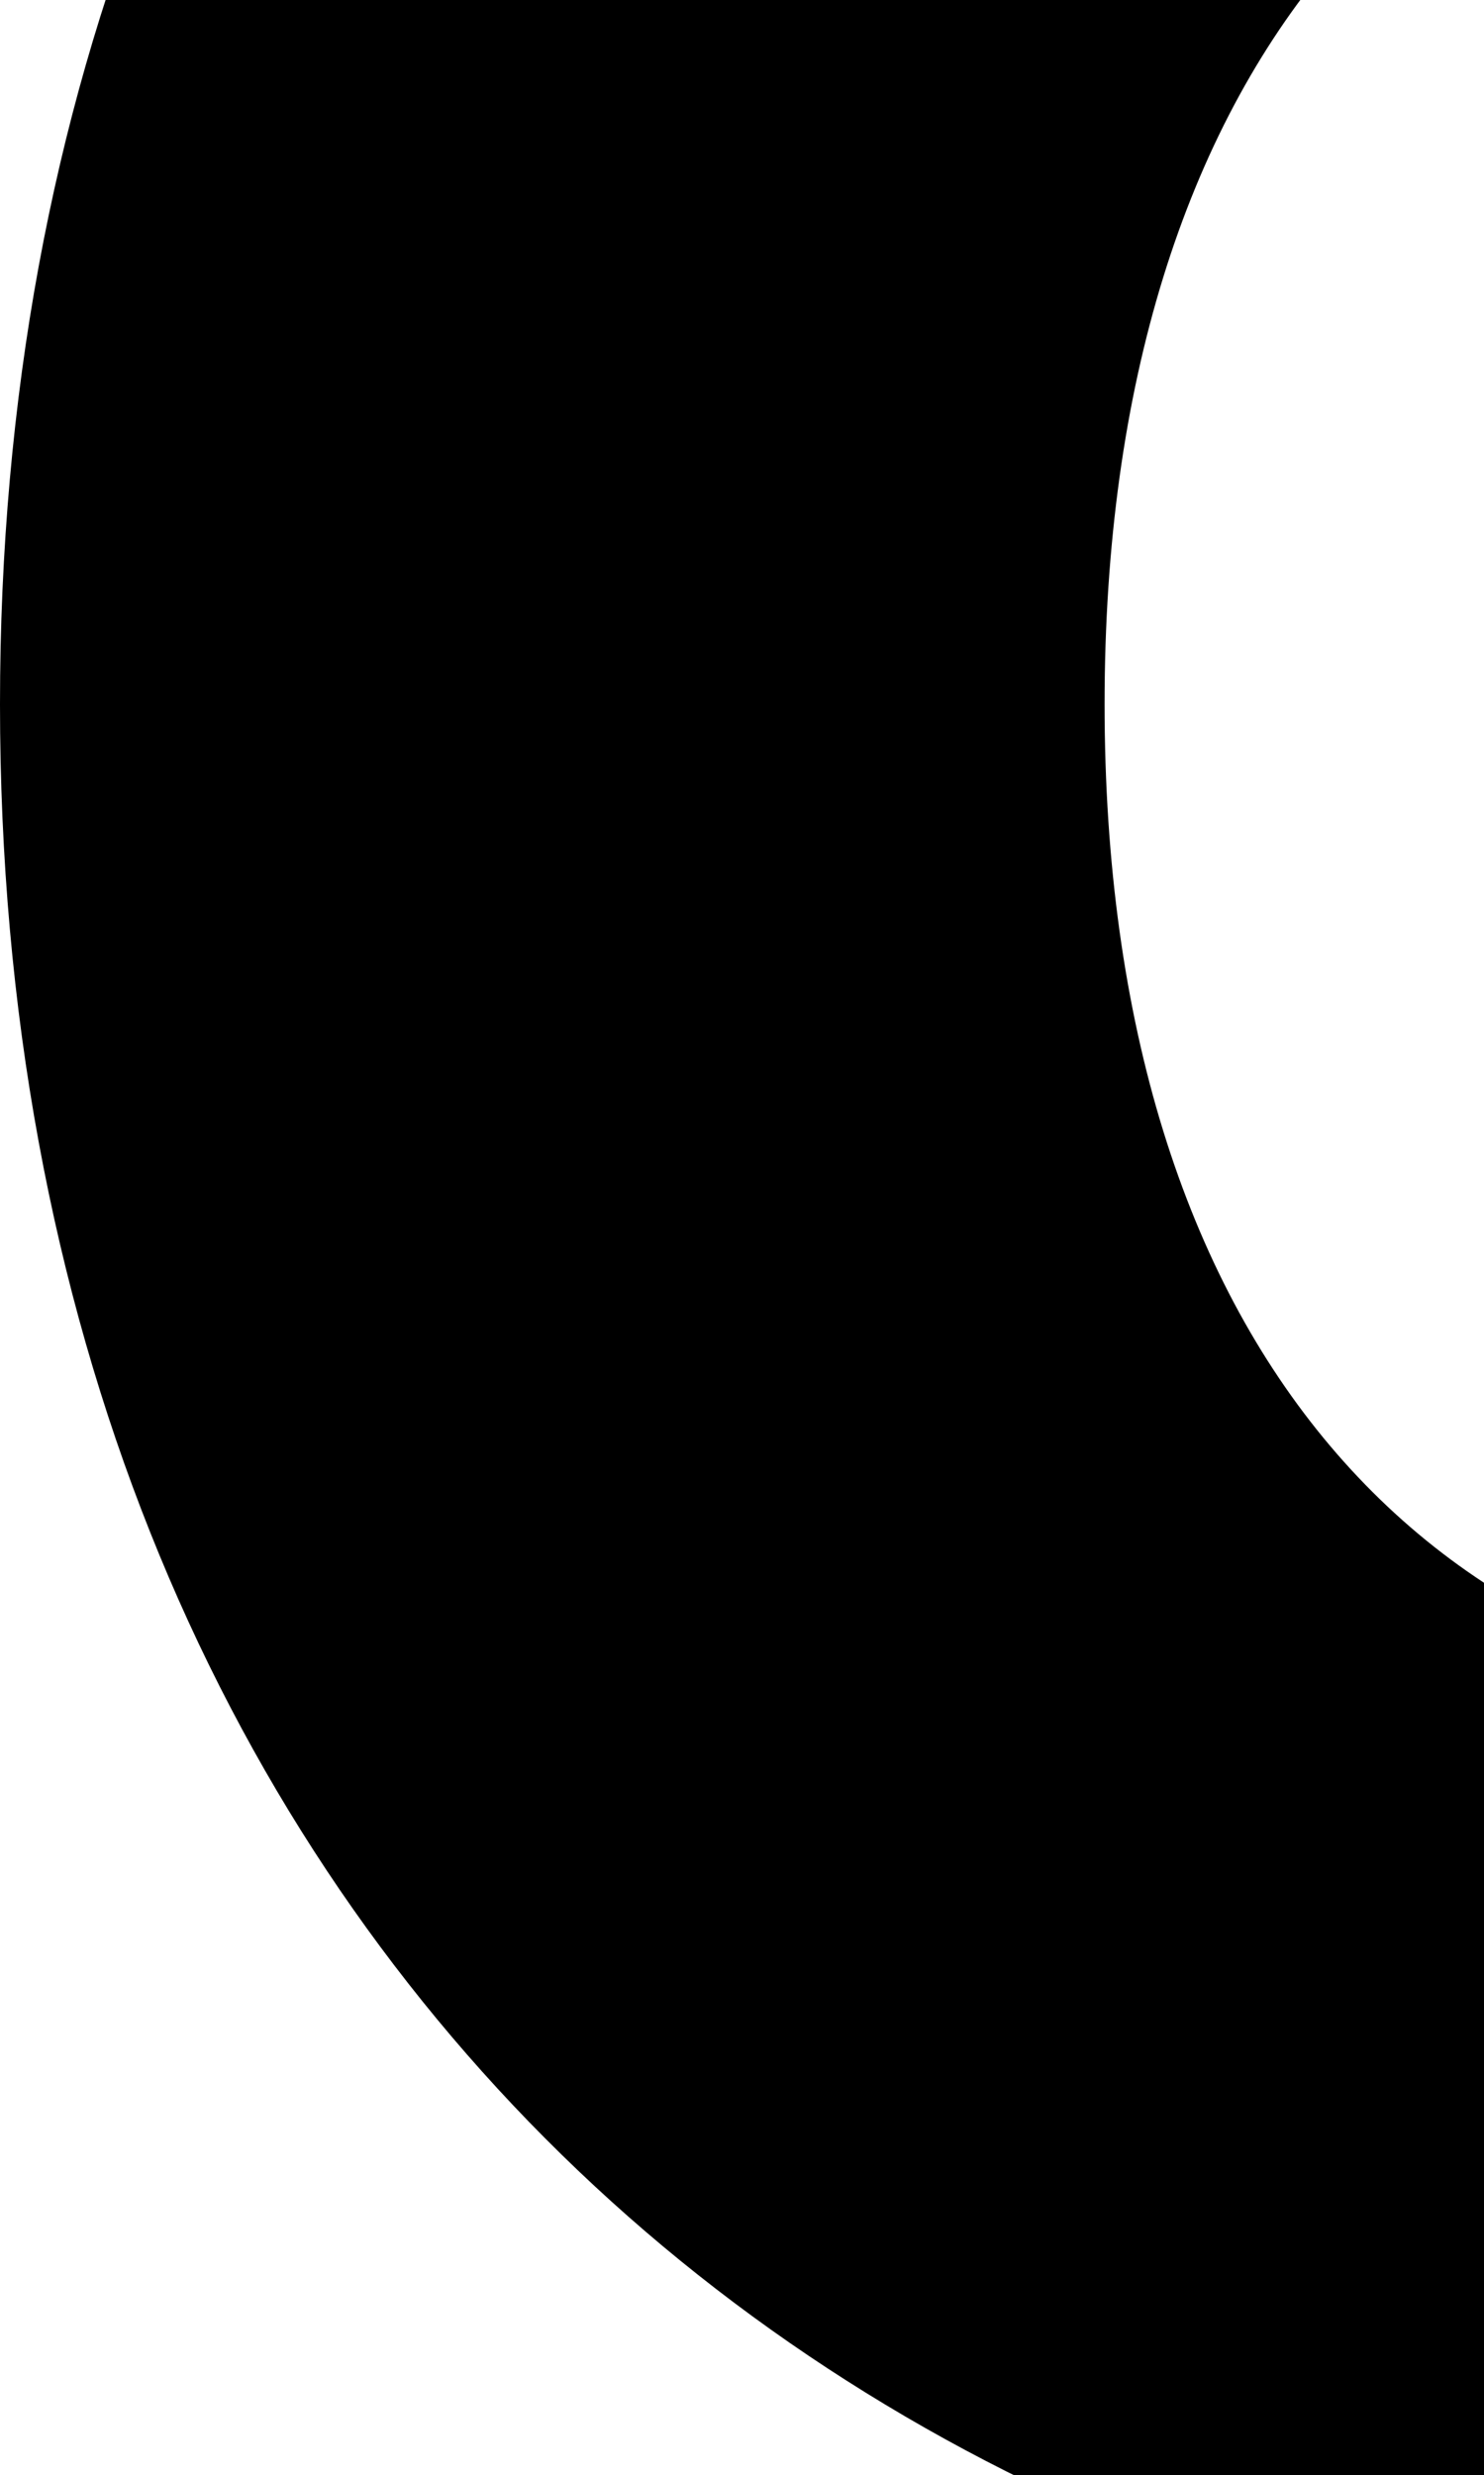 <svg xmlns="http://www.w3.org/2000/svg" width="532" height="887" viewBox="0 0 532 887" fill="none"><path d="M693.592 -456.659C305.383 -456.659 0 -188.188 0 252.341C0 692.871 305.383 961.341 693.592 961.341C1081.8 961.341 1382 695.481 1382 252.341C1382 -190.799 1074.03 -456.659 693.592 -456.659ZM693.592 612.003C512.448 612.003 395.985 481.713 395.985 252.341C395.985 22.969 512.448 -107.38 693.592 -107.38C874.737 -107.38 986.015 22.969 986.015 252.341C986.015 481.713 866.961 612.003 693.592 612.003Z" fill="#873BFF" style="fill:#873BFF;fill:color(display-p3 0.529 0.231 1);fill-opacity:1;"></path></svg>